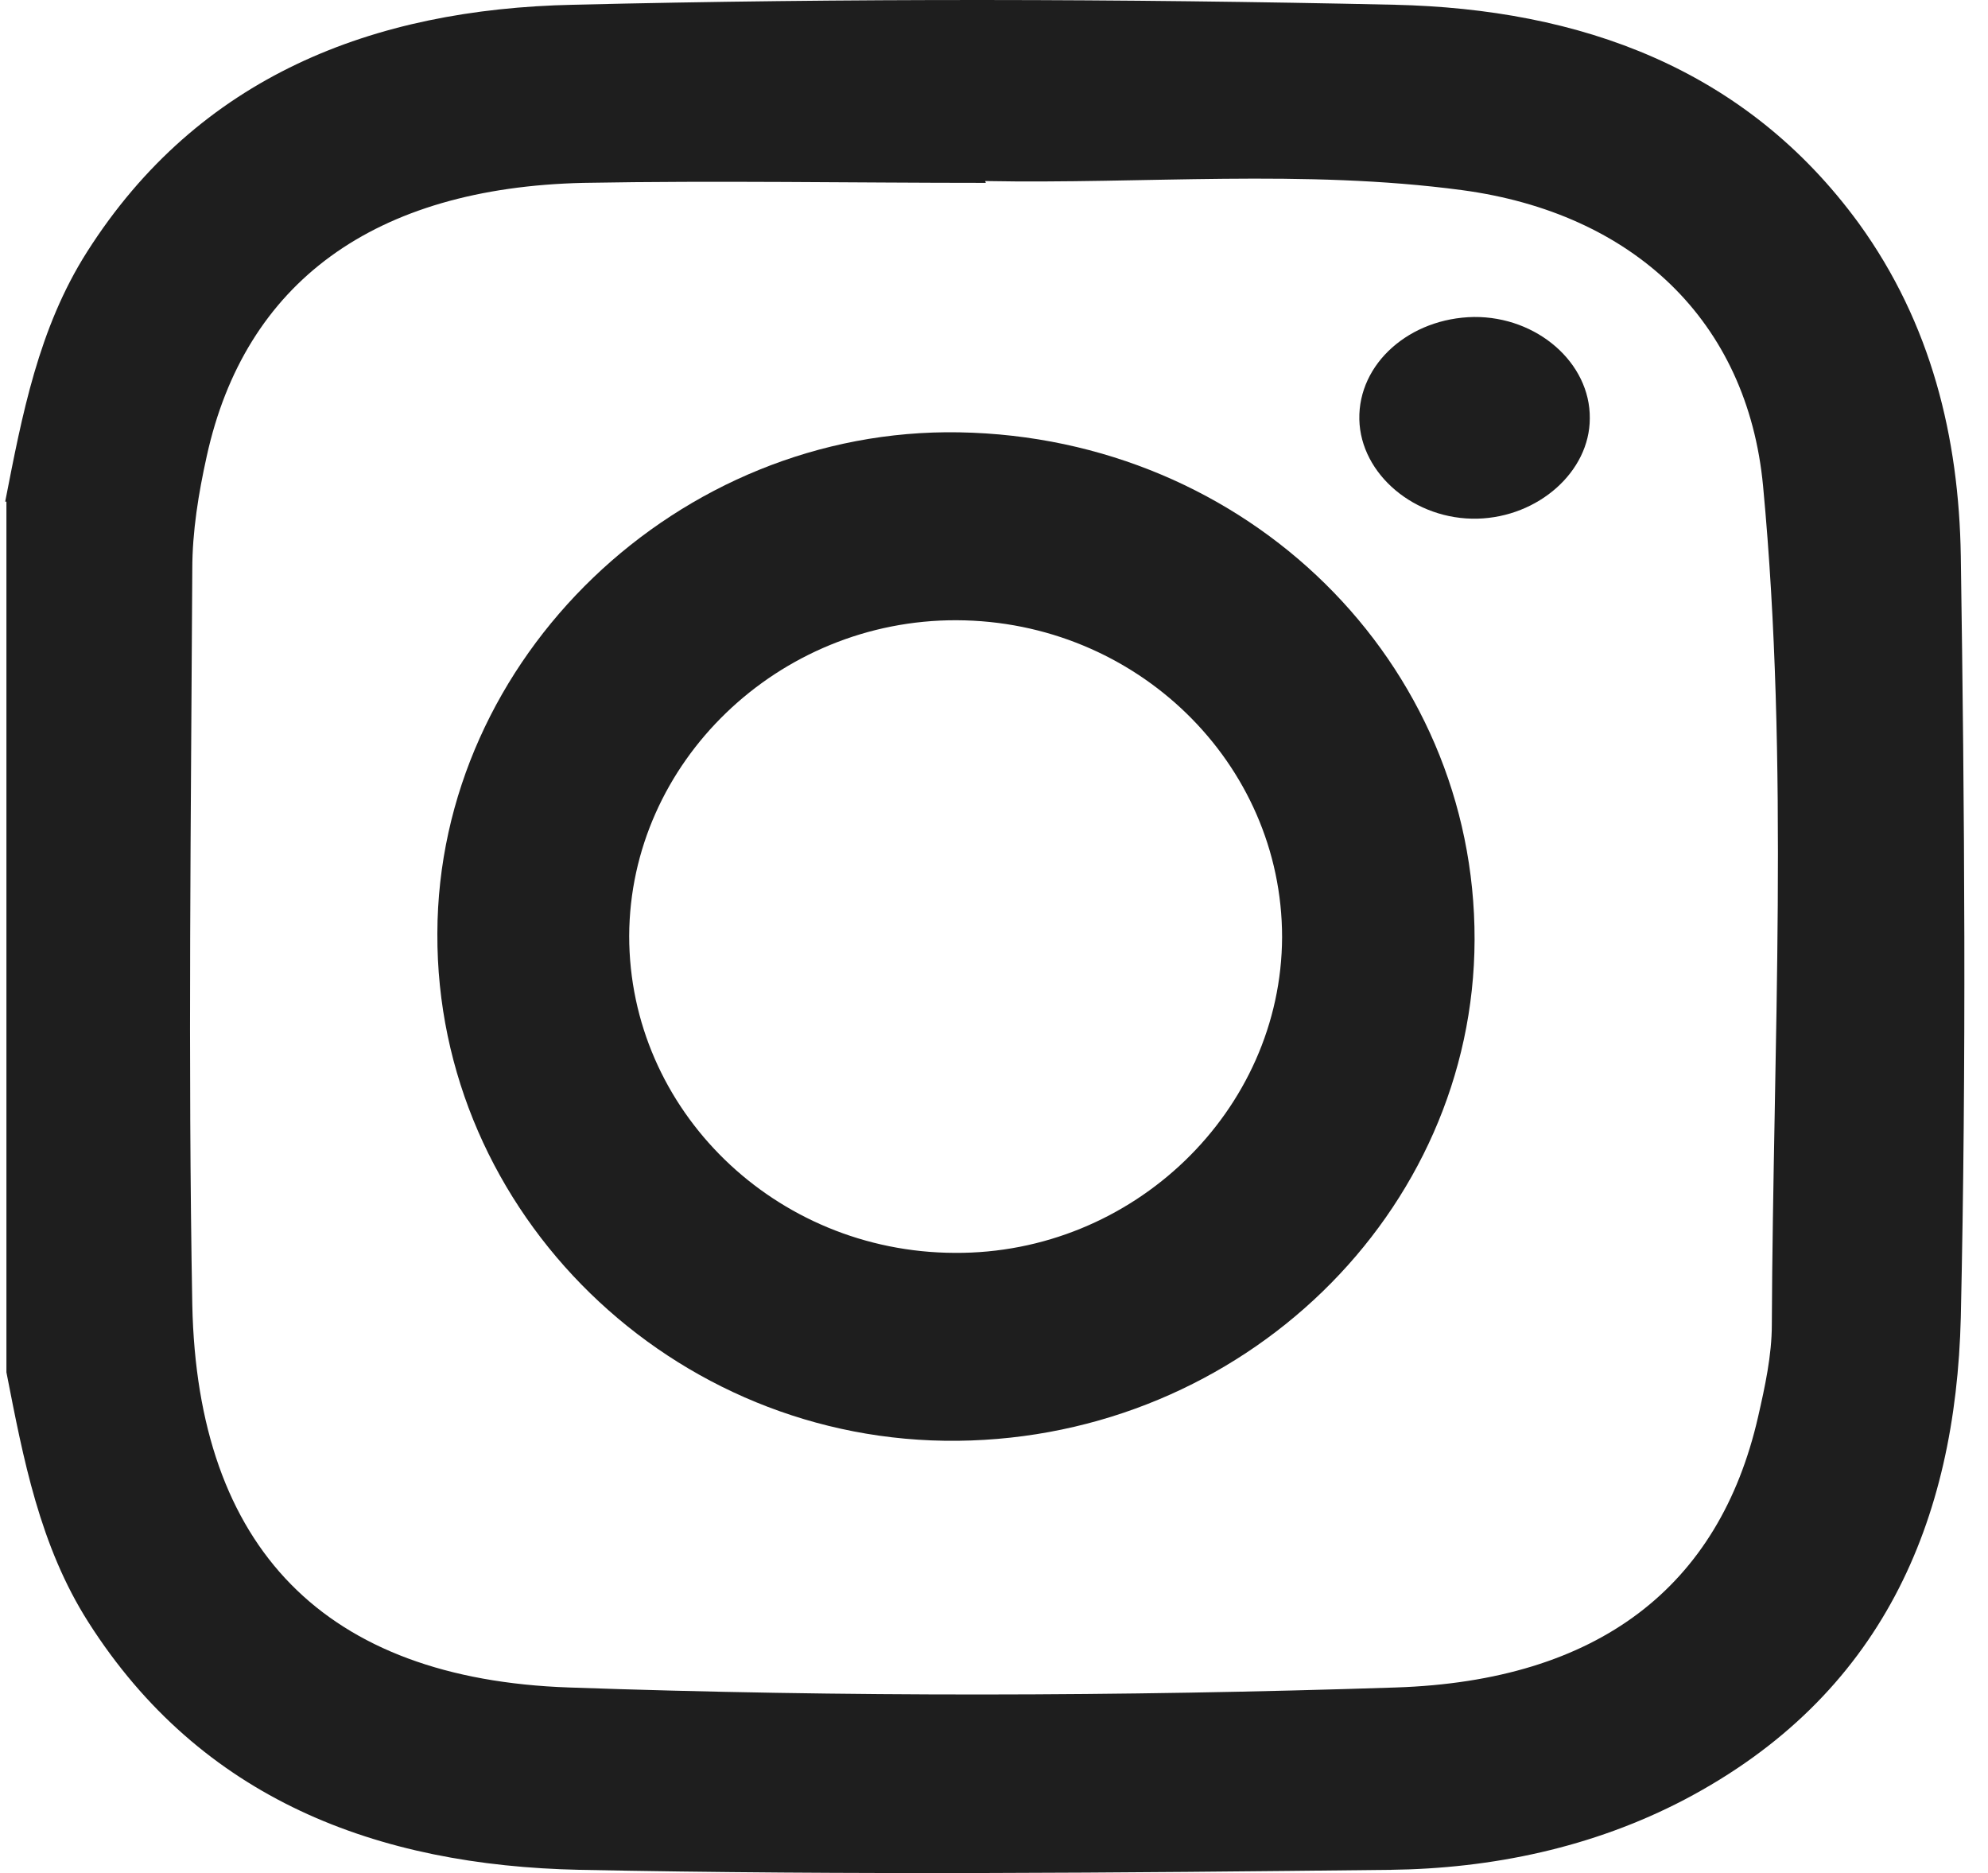 <svg xmlns="http://www.w3.org/2000/svg" fill="none" viewBox="0 0 69 65" height="65" width="69">
<path fill="#1E1E1E" d="M34.216 6.346C29.546 6.346 24.898 6.262 20.249 6.346C12.973 6.514 8.499 9.803 7.174 15.838C6.891 17.116 6.674 18.436 6.674 19.756C6.631 28.263 6.522 36.769 6.674 45.276C6.848 53.741 11.279 58.267 19.75 58.56C29.307 58.895 38.886 58.874 48.443 58.56C55.48 58.33 59.672 55.061 61.019 49.173C61.258 48.126 61.497 47.036 61.497 45.968C61.54 36.267 62.105 26.544 61.193 16.864C60.65 11.123 56.675 7.394 50.745 6.598C45.25 5.864 39.711 6.388 34.194 6.283L34.216 6.346ZM0.18 17.409C0.766 14.413 1.331 11.396 3.025 8.735C6.891 2.658 12.93 0.312 19.902 0.165C29.394 -0.065 38.907 -0.044 48.399 0.165C54.85 0.312 60.584 2.365 64.516 7.75C67.035 11.228 67.991 15.188 68.056 19.295C68.187 28.095 68.252 36.916 68.056 45.716C67.882 52.798 65.32 58.853 58.456 62.457C55.285 64.113 51.788 64.846 48.247 64.888C38.864 64.993 29.481 65.076 20.119 64.888C13.082 64.741 6.978 62.436 3.069 56.297C1.374 53.636 0.81 50.619 0.223 47.623V17.409H0.18Z"></path>
<path fill="#1E1E1E" d="M44.499 32.523C44.499 26.48 39.439 21.546 33.202 21.524C27.01 21.502 21.86 26.458 21.838 32.479C21.838 38.522 26.899 43.456 33.135 43.478C39.328 43.521 44.477 38.544 44.499 32.523ZM51.18 32.609C51.157 42.087 43.123 49.89 33.246 49.999C23.348 50.108 15.136 42.108 15.18 32.392C15.202 22.828 23.547 14.829 33.291 15.003C43.3 15.177 51.202 22.98 51.18 32.609Z"></path>
<path fill="#1E1E1E" d="M51.16 11C53.352 10.982 55.2 12.596 55.179 14.518C55.179 16.367 53.393 17.944 51.282 17.999C49.109 18.053 47.221 16.457 47.18 14.554C47.14 12.614 48.926 11.036 51.16 11Z"></path>
</svg>
